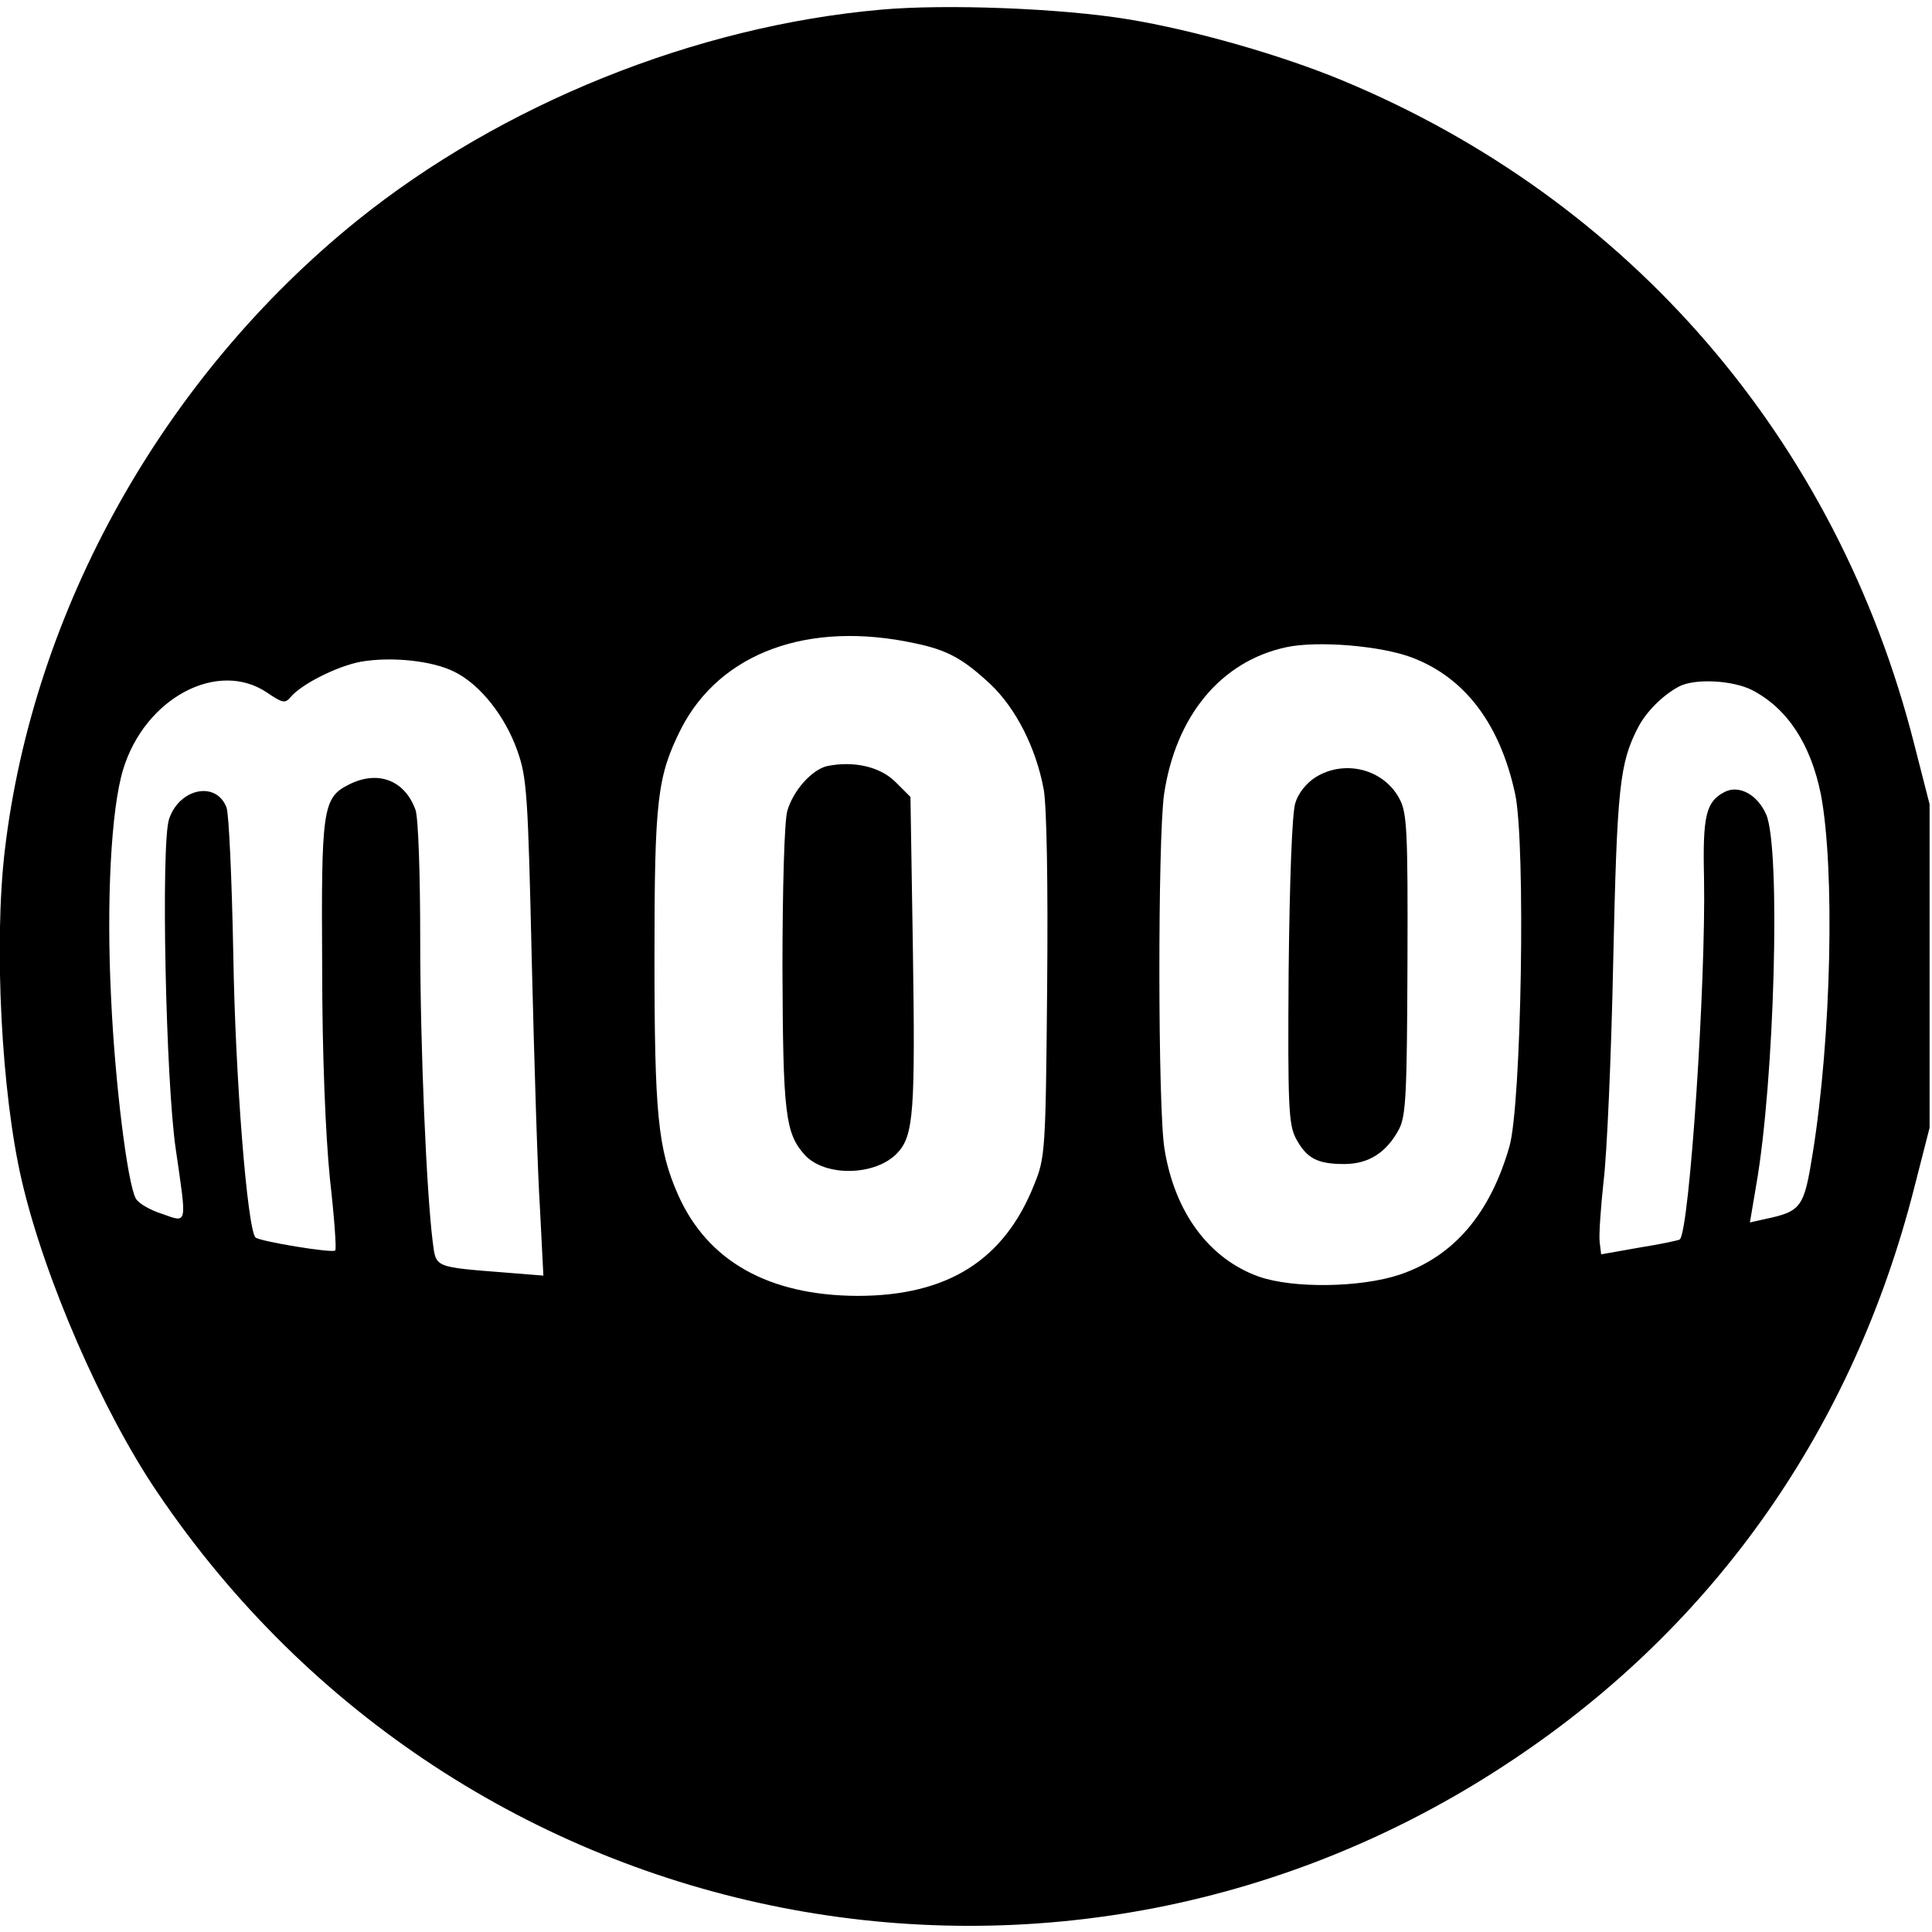 <?xml version="1.0" standalone="no"?>
<!DOCTYPE svg PUBLIC "-//W3C//DTD SVG 20010904//EN"
 "http://www.w3.org/TR/2001/REC-SVG-20010904/DTD/svg10.dtd">
<svg version="1.0" xmlns="http://www.w3.org/2000/svg"
 width="400pt" height="400pt" viewBox="0 0 400 400"
 preserveAspectRatio="xMidYMid meet">

<g transform="translate(0,400) scale(0.1,-0.1)"
fill="#000000" stroke="none">
<path d="M1824 3980 c-385 -34 -786 -196 -1085 -437 -401 -324 -670 -805 -729
-1303 -23 -195 -7 -504 35 -684 47 -203 167 -478 281 -646 629 -931 1879
-1177 2810 -551 417 279 701 686 827 1181 l32 125 0 335 0 335 -32 125 c-160
630 -589 1127 -1185 1374 -128 53 -308 104 -442 126 -139 23 -379 32 -512 20z
m71 -1312 c67 -14 99 -32 155 -84 53 -50 95 -132 111 -219 6 -35 9 -190 7
-408 -3 -340 -4 -354 -27 -410 -62 -156 -179 -230 -366 -230 -184 1 -310 72
-371 209 -42 95 -49 168 -49 494 0 326 6 373 55 471 81 158 264 225 485 177z
m1030 -30 c109 -42 181 -138 212 -282 22 -104 13 -644 -12 -730 -40 -139 -115
-227 -227 -265 -81 -27 -221 -29 -292 -4 -103 37 -174 133 -195 264 -14 82
-14 642 -1 734 24 163 118 276 253 305 65 14 198 3 262 -22z m-1984 -29 c53
-26 105 -92 130 -163 20 -56 22 -90 30 -436 5 -206 12 -437 17 -513 l7 -138
-75 6 c-152 12 -147 10 -154 63 -13 103 -26 400 -26 629 0 133 -4 253 -10 267
-23 62 -79 82 -139 51 -53 -27 -56 -52 -54 -375 0 -185 7 -349 16 -440 9 -79
14 -147 11 -149 -6 -6 -157 19 -165 27 -17 18 -42 330 -46 587 -3 154 -9 290
-14 303 -21 56 -98 40 -119 -24 -17 -51 -7 -543 14 -684 23 -159 25 -152 -29
-133 -25 8 -49 22 -54 32 -17 31 -43 238 -51 415 -10 200 0 392 25 473 45 148
196 228 298 159 31 -21 37 -23 48 -10 23 28 98 65 146 74 64 11 149 2 194 -21z
m2687 -38 c73 -38 121 -112 142 -216 29 -154 22 -500 -17 -743 -18 -112 -23
-120 -99 -136 l-31 -7 13 77 c38 216 51 695 21 767 -18 42 -57 63 -87 47 -38
-20 -45 -49 -42 -178 4 -218 -30 -727 -50 -748 -2 -2 -40 -10 -84 -17 l-79
-14 -3 25 c-2 13 2 70 8 126 7 55 16 261 20 456 8 361 13 410 52 485 17 32 50
65 83 83 32 18 112 14 153 -7z"/>
<path d="M1713 2414 c-32 -7 -71 -51 -83 -93 -6 -20 -10 -161 -10 -326 1 -302
6 -341 46 -386 42 -46 147 -44 192 4 34 36 37 87 32 424 l-5 313 -31 31 c-32
32 -87 44 -141 33z"/>
<path d="M2724 2391 c-19 -12 -36 -33 -42 -53 -7 -19 -12 -163 -14 -348 -2
-282 0 -318 15 -347 22 -41 44 -53 100 -53 51 0 88 24 114 73 14 28 16 76 17
342 1 279 -1 313 -17 342 -33 61 -113 81 -173 44z"/>
</g>
</svg>
